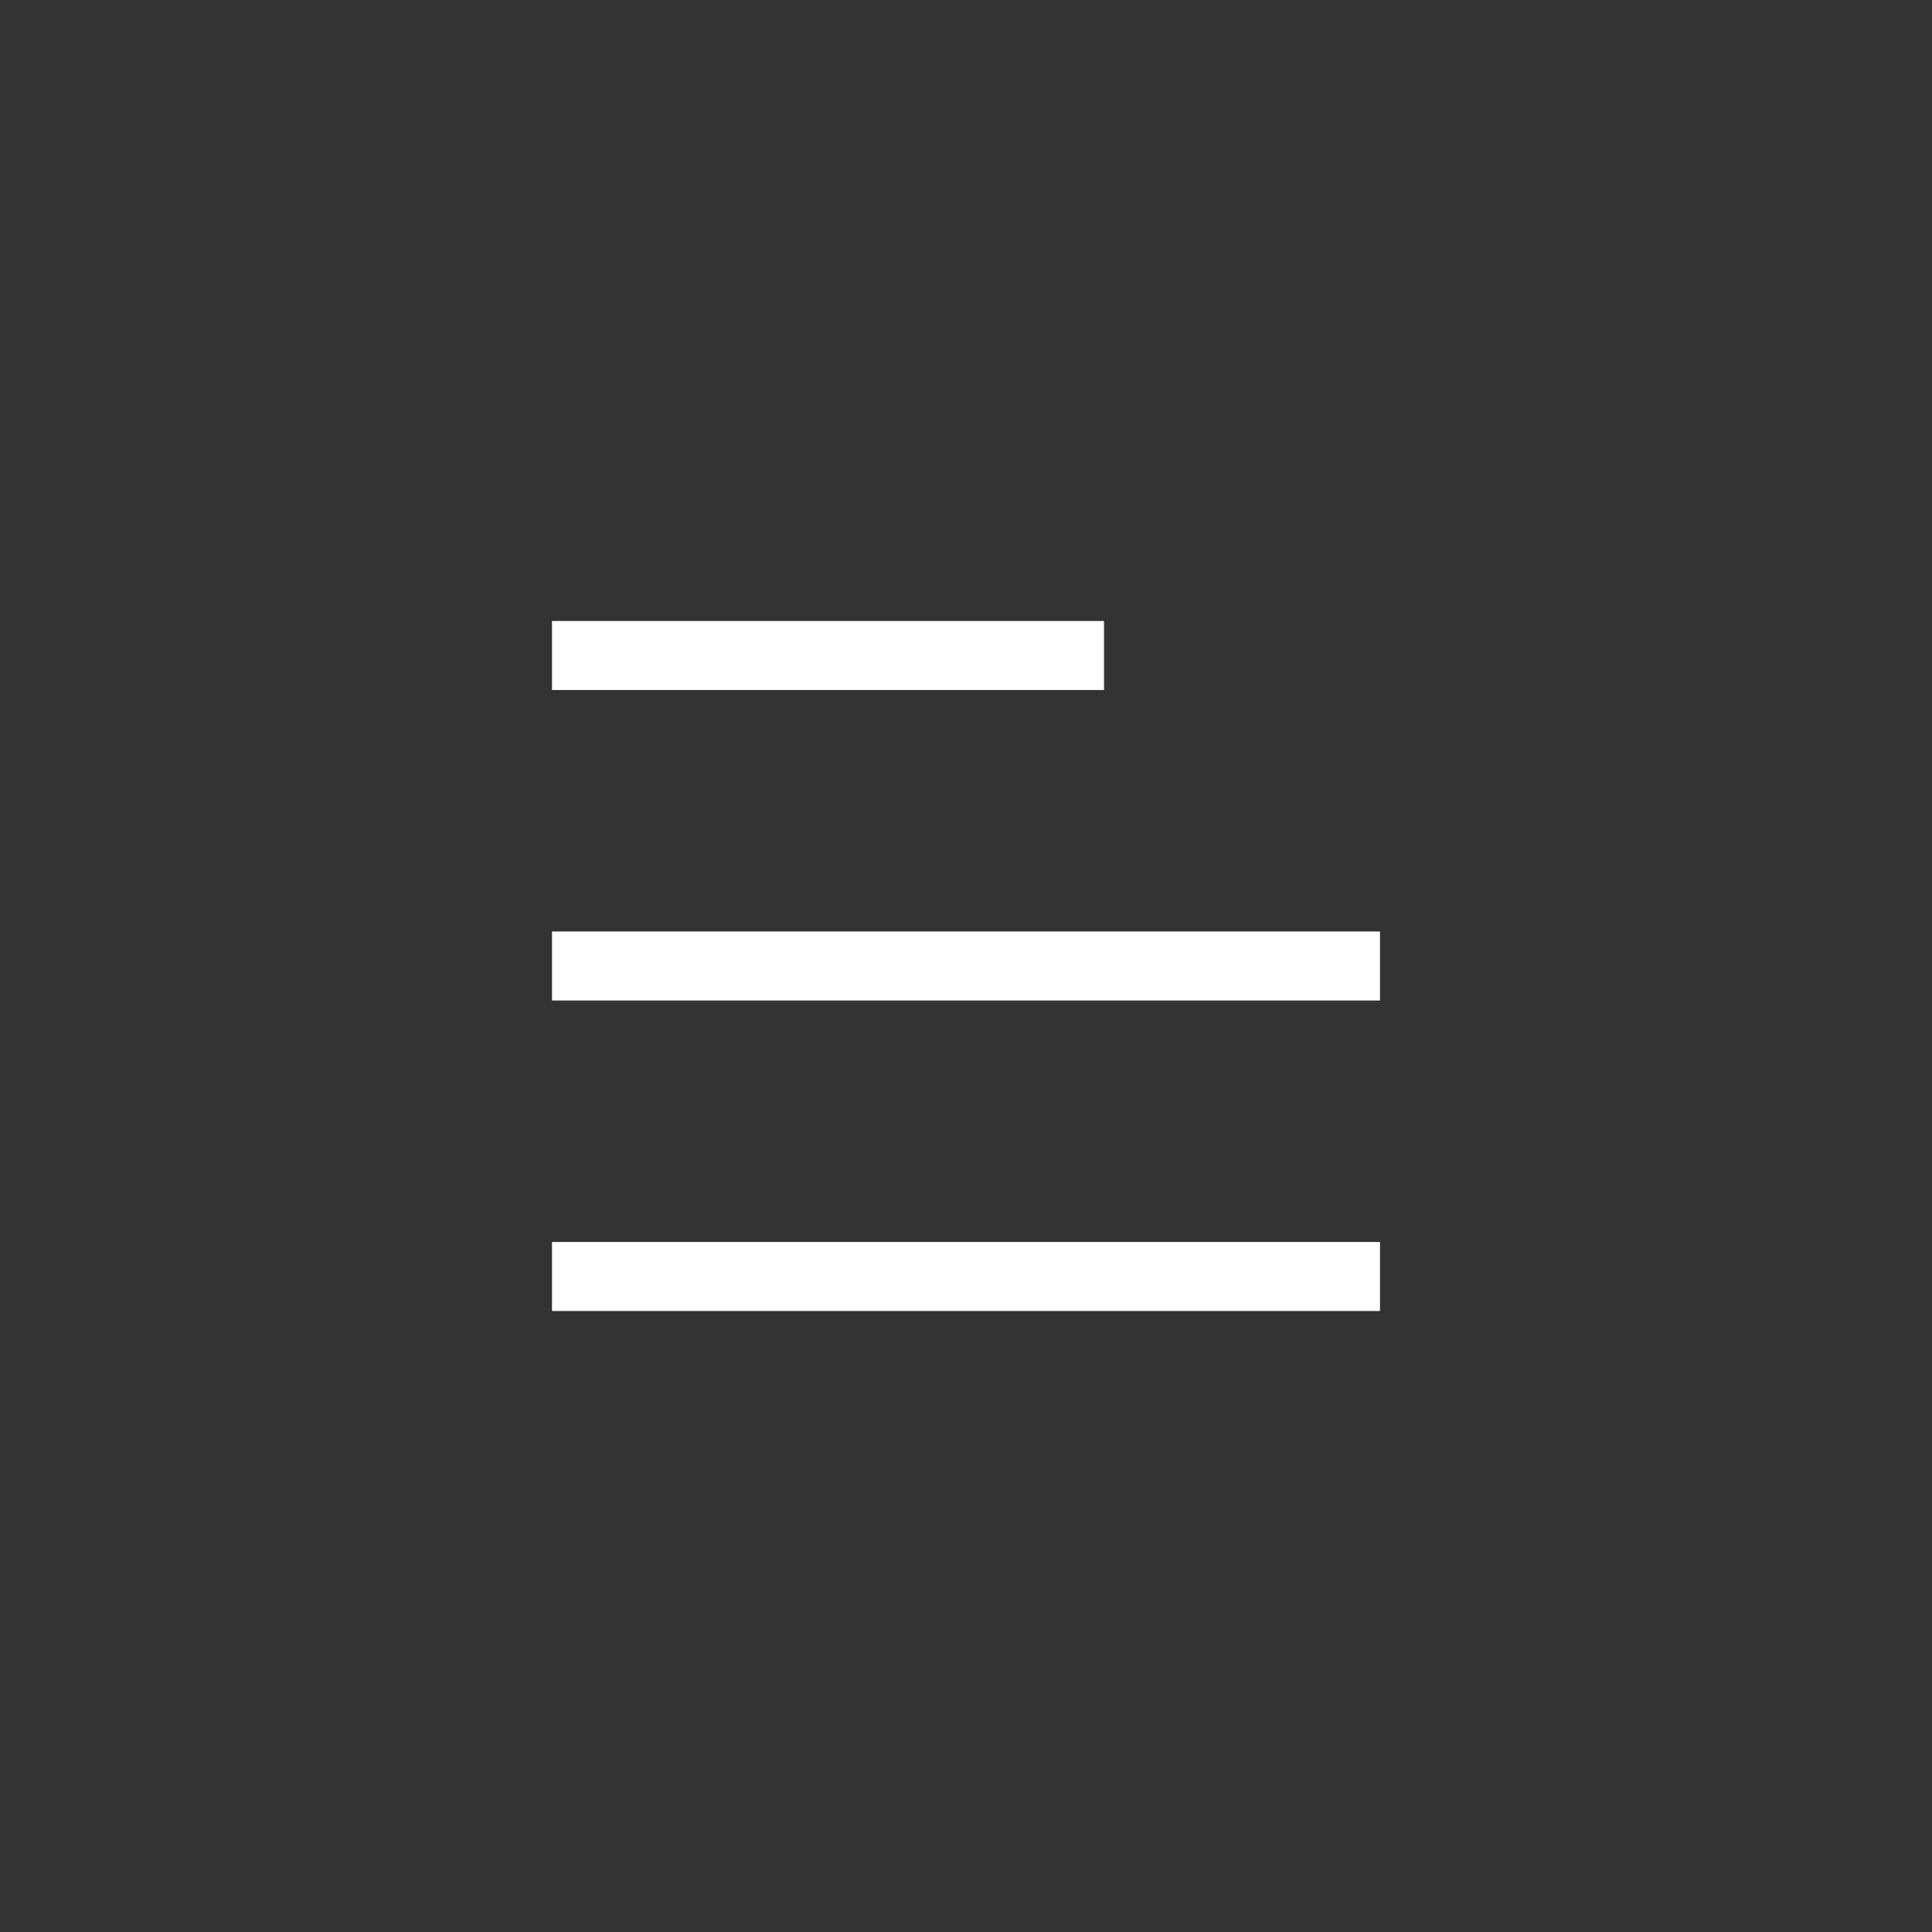<svg width="56" height="56" viewBox="0 0 56 56" fill="none" xmlns="http://www.w3.org/2000/svg">
<rect x="0" y="0" width="56" height="56" fill="#333333" stroke="none"/>
<path d="M16 19H32" stroke="white" stroke-width="2"/>
<path d="M16 28H40" stroke="white" stroke-width="2"/>
<path d="M16 37H40" stroke="white" stroke-width="2"/>
</svg>
